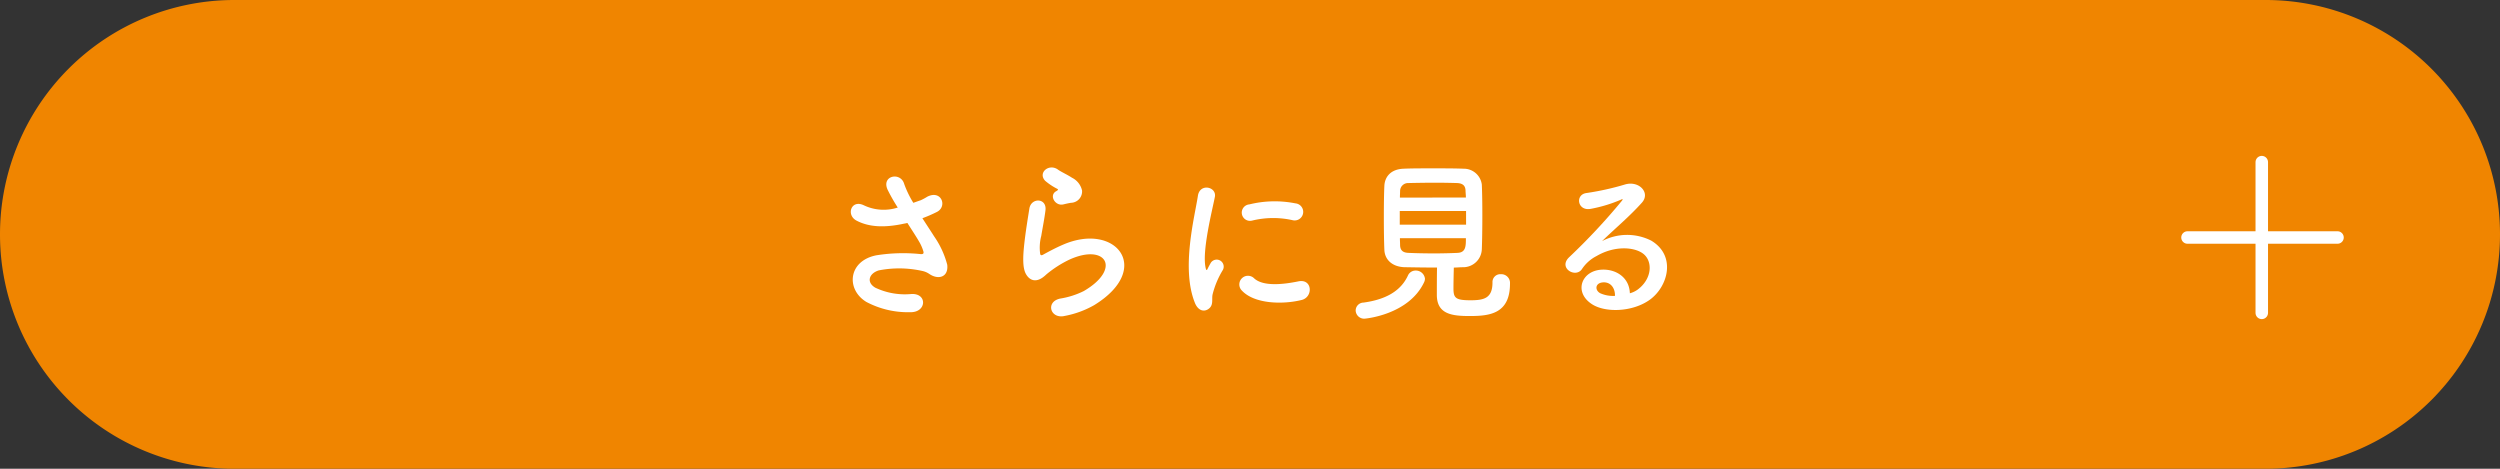 <svg xmlns="http://www.w3.org/2000/svg" xmlns:xlink="http://www.w3.org/1999/xlink" width="400" height="75" viewBox="0 0 400 75"><rect x="0" y="0" width="400" height="75" fill="#333333" stroke="none"/><defs><clipPath id="a"><rect width="400" height="75" fill="none"/></clipPath></defs><g clip-path="url(#a)"><path d="M37.5,0h325a37.5,37.5,0,0,1,0,75H37.5a37.5,37.5,0,0,1,0-75" fill="#f08500"/><path d="M149.487,37.856a14.277,14.277,0,0,1,2.072,4.508c.225,1.988-1.427,2.465-2.884,1.457a3.131,3.131,0,0,0-1.147-.477,16.983,16.983,0,0,0-6.916-.084c-1.568.477-2.045,1.905-.561,2.772a11.06,11.06,0,0,0,5.8,1.008c2.576-.112,2.408,3-.253,2.912a14.2,14.2,0,0,1-7-1.653c-3.277-2.015-2.884-6.55,1.6-7.447a27.125,27.125,0,0,1,7.111-.195c.42.027.533-.113.42-.477a6.956,6.956,0,0,0-.7-1.568c-.5-.867-1.176-1.875-1.849-2.94a4.353,4.353,0,0,1-.532.112c-3.219.7-5.656.533-7.588-.477-1.736-.894-.867-3.443,1.149-2.463a7.358,7.358,0,0,0,5.431.364,28.667,28.667,0,0,1-1.624-2.856c-1.036-2.267,2.1-2.912,2.661-.9a16.023,16.023,0,0,0,1.456,3c.392-.139.784-.28,1.2-.42a9.414,9.414,0,0,0,1.036-.561c2.267-1.146,3.248,1.569,1.539,2.438a22.145,22.145,0,0,1-2.323,1.008c.643,1.007,1.315,2.015,1.9,2.939" fill="#fff"/><path d="M170.269,50.569c-2.268.447-3-2.324-.616-2.8a13.091,13.091,0,0,0,3.752-1.2c3.08-1.793,3.92-3.724,3.332-4.845s-2.632-1.539-5.6-.2a17.63,17.63,0,0,0-3.751,2.409c-1.653,1.6-2.772.812-3.277-.168s-.448-2.717-.223-4.76.587-4.2.812-5.629c.279-1.791,2.827-1.736,2.575.281-.139,1.176-.448,2.744-.672,4.088a7.373,7.373,0,0,0-.168,2.912c.084.223.224.223.476.084.56-.308,1.877-1.037,3.192-1.6,8.456-3.67,14.42,3.891,4.956,9.688a15.214,15.214,0,0,1-4.788,1.736M170.157,32.7c-1.344.336-2.352-1.455-1.176-2.1.141-.084.42-.224.225-.363a9.814,9.814,0,0,1-1.988-1.316c-1.205-1.317.643-2.8,2.043-1.793.5.365,1.457.785,2.269,1.316a3,3,0,0,1,1.6,2.045,1.823,1.823,0,0,1-1.765,1.959c-.364.057-.756.141-1.2.252" fill="#fff"/><path d="M191.188,48.467c-2.24-5.515-.028-13.8.476-17.135.308-2.072,3.024-1.457,2.716.168-.447,2.268-2.127,8.848-1.455,11.452.084.365.195.281.307.029.056-.141.365-.7.476-.9a1.123,1.123,0,0,1,1.961,1.092,14.054,14.054,0,0,0-1.652,3.92c-.168.756.167,1.623-.533,2.24s-1.736.5-2.3-.869m7.5-1.986a1.387,1.387,0,0,1,1.989-1.934c1.511,1.373,4.871.924,7.055.477,2.269-.477,2.407,2.492.56,2.969-3,.755-7.588.671-9.6-1.512m1.6-11.174a1.318,1.318,0,1,1-.393-2.6,16.941,16.941,0,0,1,7.366-.167,1.37,1.37,0,1,1-.477,2.687,14.184,14.184,0,0,0-6.5.084" fill="#fff"/><path d="M218.335,50.989a1.359,1.359,0,0,1-1.428-1.317,1.279,1.279,0,0,1,1.26-1.259c3.639-.5,5.963-1.9,7.084-4.285a1.337,1.337,0,0,1,1.26-.84,1.469,1.469,0,0,1,1.484,1.316,1.4,1.4,0,0,1-.141.561c-2.492,5.263-9.519,5.824-9.519,5.824m6.439-8.233c-2.015-.056-3.22-1.205-3.275-2.8-.057-1.233-.084-3.248-.084-5.207,0-1.989.027-3.92.084-5.012.055-1.317.9-2.66,3.08-2.744,1.287-.057,2.967-.057,4.7-.057,1.708,0,3.473,0,4.9.057a2.9,2.9,0,0,1,2.912,2.547c.056,1.232.084,3.025.084,4.873,0,2.043-.028,4.115-.084,5.488a2.987,2.987,0,0,1-3.052,2.855c-.476,0-.951.057-1.428.057-.027,1.119-.056,2.436-.056,3.33,0,1.541.336,1.9,2.744,1.9,2.156,0,3.5-.335,3.5-2.855a1.246,1.246,0,0,1,1.316-1.316,1.4,1.4,0,0,1,1.484,1.511c0,4.817-3.248,5.182-6.439,5.182-2.828,0-5.265-.281-5.265-3.389,0-.756,0-2.855.029-4.367-1.737,0-3.529-.029-5.153-.057m9.8-8.988H223.962v2.184h10.612Zm-.028-2.156c0-.42-.056-.813-.056-1.119-.028-.729-.392-1.149-1.315-1.2-.924-.028-2.157-.055-3.473-.055-1.568,0-3.191.027-4.367.055a1.28,1.28,0,0,0-1.317,1.232c0,.309-.028.672-.028,1.092Zm-10.556,6.5c0,.42.028.783.028,1.121.028.9.532,1.2,1.344,1.231,1.288.056,2.688.084,4.116.084,1.26,0,2.521-.028,3.724-.084,1.344-.055,1.344-1.092,1.344-2.352Z" fill="#fff"/><path d="M262.4,46.032c2.045-1.82,1.961-4.481.364-5.543-1.456-.981-4.479-1.176-7.307.474a6.153,6.153,0,0,0-2.352,2.1c-1.009,1.482-3.809-.168-2.072-1.877a99.305,99.305,0,0,0,8.455-9.043c.308-.392.028-.281-.2-.168a22.492,22.492,0,0,1-4.7,1.428c-2.212.474-2.631-2.3-.727-2.522a42.949,42.949,0,0,0,6.16-1.371c2.239-.644,4.088,1.344,2.687,2.912-.9,1.008-2.015,2.1-3.136,3.137s-2.239,2.043-3.248,3.024a8.575,8.575,0,0,1,7.869-.084c4.031,2.408,2.715,7.336-.225,9.462-2.771,1.989-7.14,2.1-9.267.7-2.969-1.932-1.653-5.405,1.651-5.516,2.24-.084,4.341,1.26,4.425,3.779a3.755,3.755,0,0,0,1.623-.9m-5.963-.84c-1.232.111-1.289,1.26-.393,1.736a5.043,5.043,0,0,0,2.352.42c.028-1.289-.728-2.267-1.959-2.156" fill="#fff"/><line x2="24" transform="translate(350 38)" fill="none" stroke="#fff" stroke-linecap="round" stroke-width="2"/><line y2="24.119" transform="translate(361.884 25.94)" fill="none" stroke="#fff" stroke-linecap="round" stroke-width="2"/></g></svg>